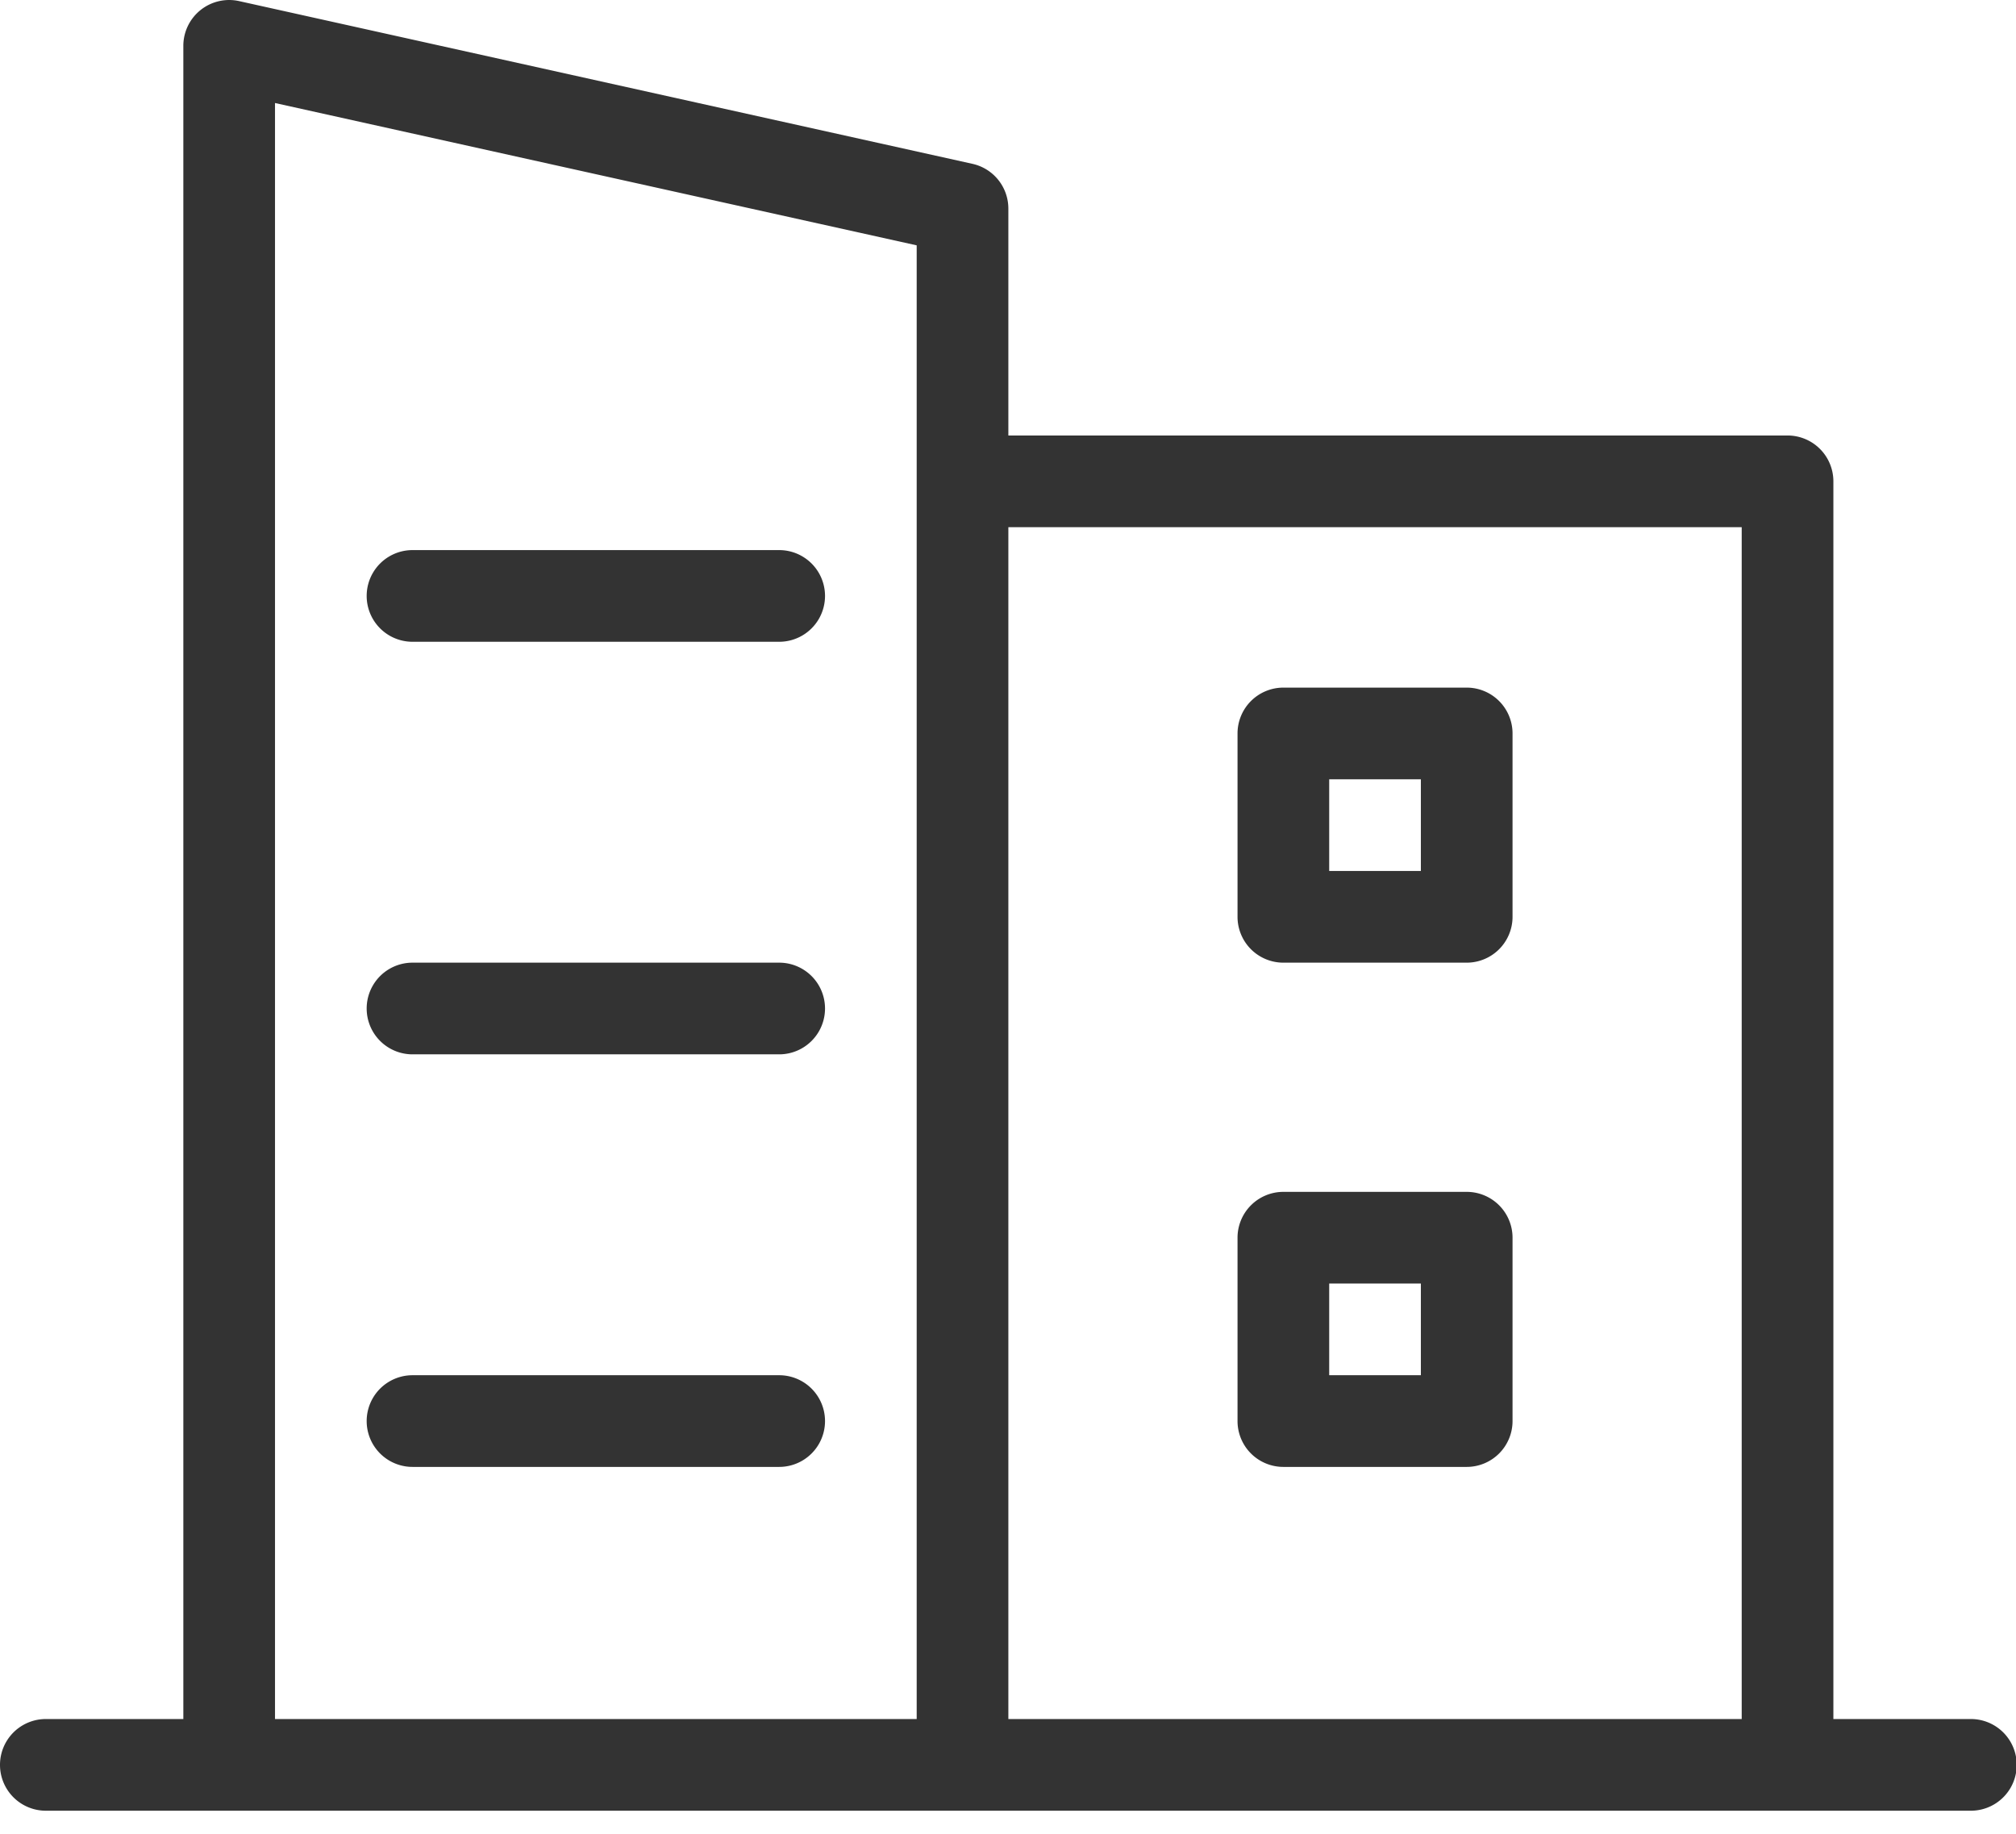 <?xml version="1.0" standalone="no"?><!DOCTYPE svg PUBLIC "-//W3C//DTD SVG 1.1//EN" "http://www.w3.org/Graphics/SVG/1.1/DTD/svg11.dtd"><svg t="1741067063110" class="icon" viewBox="0 0 1126 1024" version="1.1" xmlns="http://www.w3.org/2000/svg" p-id="12085" xmlns:xlink="http://www.w3.org/1999/xlink" width="32.988" height="30"><path d="M102.4 960V25.6A25.6 25.6 0 0 1 133.555 0.614l409.6 90.88A25.6 25.6 0 0 1 563.2 116.48V243.2h435.2a25.6 25.6 0 0 1 25.6 25.6v691.2h76.8a25.6 25.6 0 1 1 0 51.2H25.6a25.6 25.6 0 0 1 0-51.2h76.8z m51.2 0h358.4V137.011L153.6 57.523V960z m409.6 0h409.6v-665.6H563.2v665.6zM230.4 307.2h204.8a25.6 25.6 0 1 1 0 51.2H230.4a25.6 25.6 0 0 1 0-51.2z m0 230.4h204.8a25.6 25.6 0 1 1 0 51.2H230.4a25.6 25.6 0 0 1 0-51.2z m0 230.4h204.8a25.6 25.6 0 1 1 0 51.2H230.4a25.6 25.6 0 0 1 0-51.2z m460.8-358.4a25.6 25.6 0 0 1 25.6-25.6h102.4a25.6 25.6 0 0 1 25.6 25.6v102.4a25.6 25.6 0 0 1-25.6 25.6h-102.4a25.6 25.6 0 0 1-25.6-25.6v-102.4z m51.2 25.6v51.2h51.2v-51.2h-51.2z m-51.2 256a25.6 25.6 0 0 1 25.6-25.6h102.4a25.6 25.6 0 0 1 25.6 25.6v102.4a25.6 25.6 0 0 1-25.6 25.6h-102.4a25.6 25.6 0 0 1-25.6-25.6v-102.4z m51.2 25.6v51.2h51.2v-51.2h-51.2z" fill="#333333" p-id="12086"></path></svg>